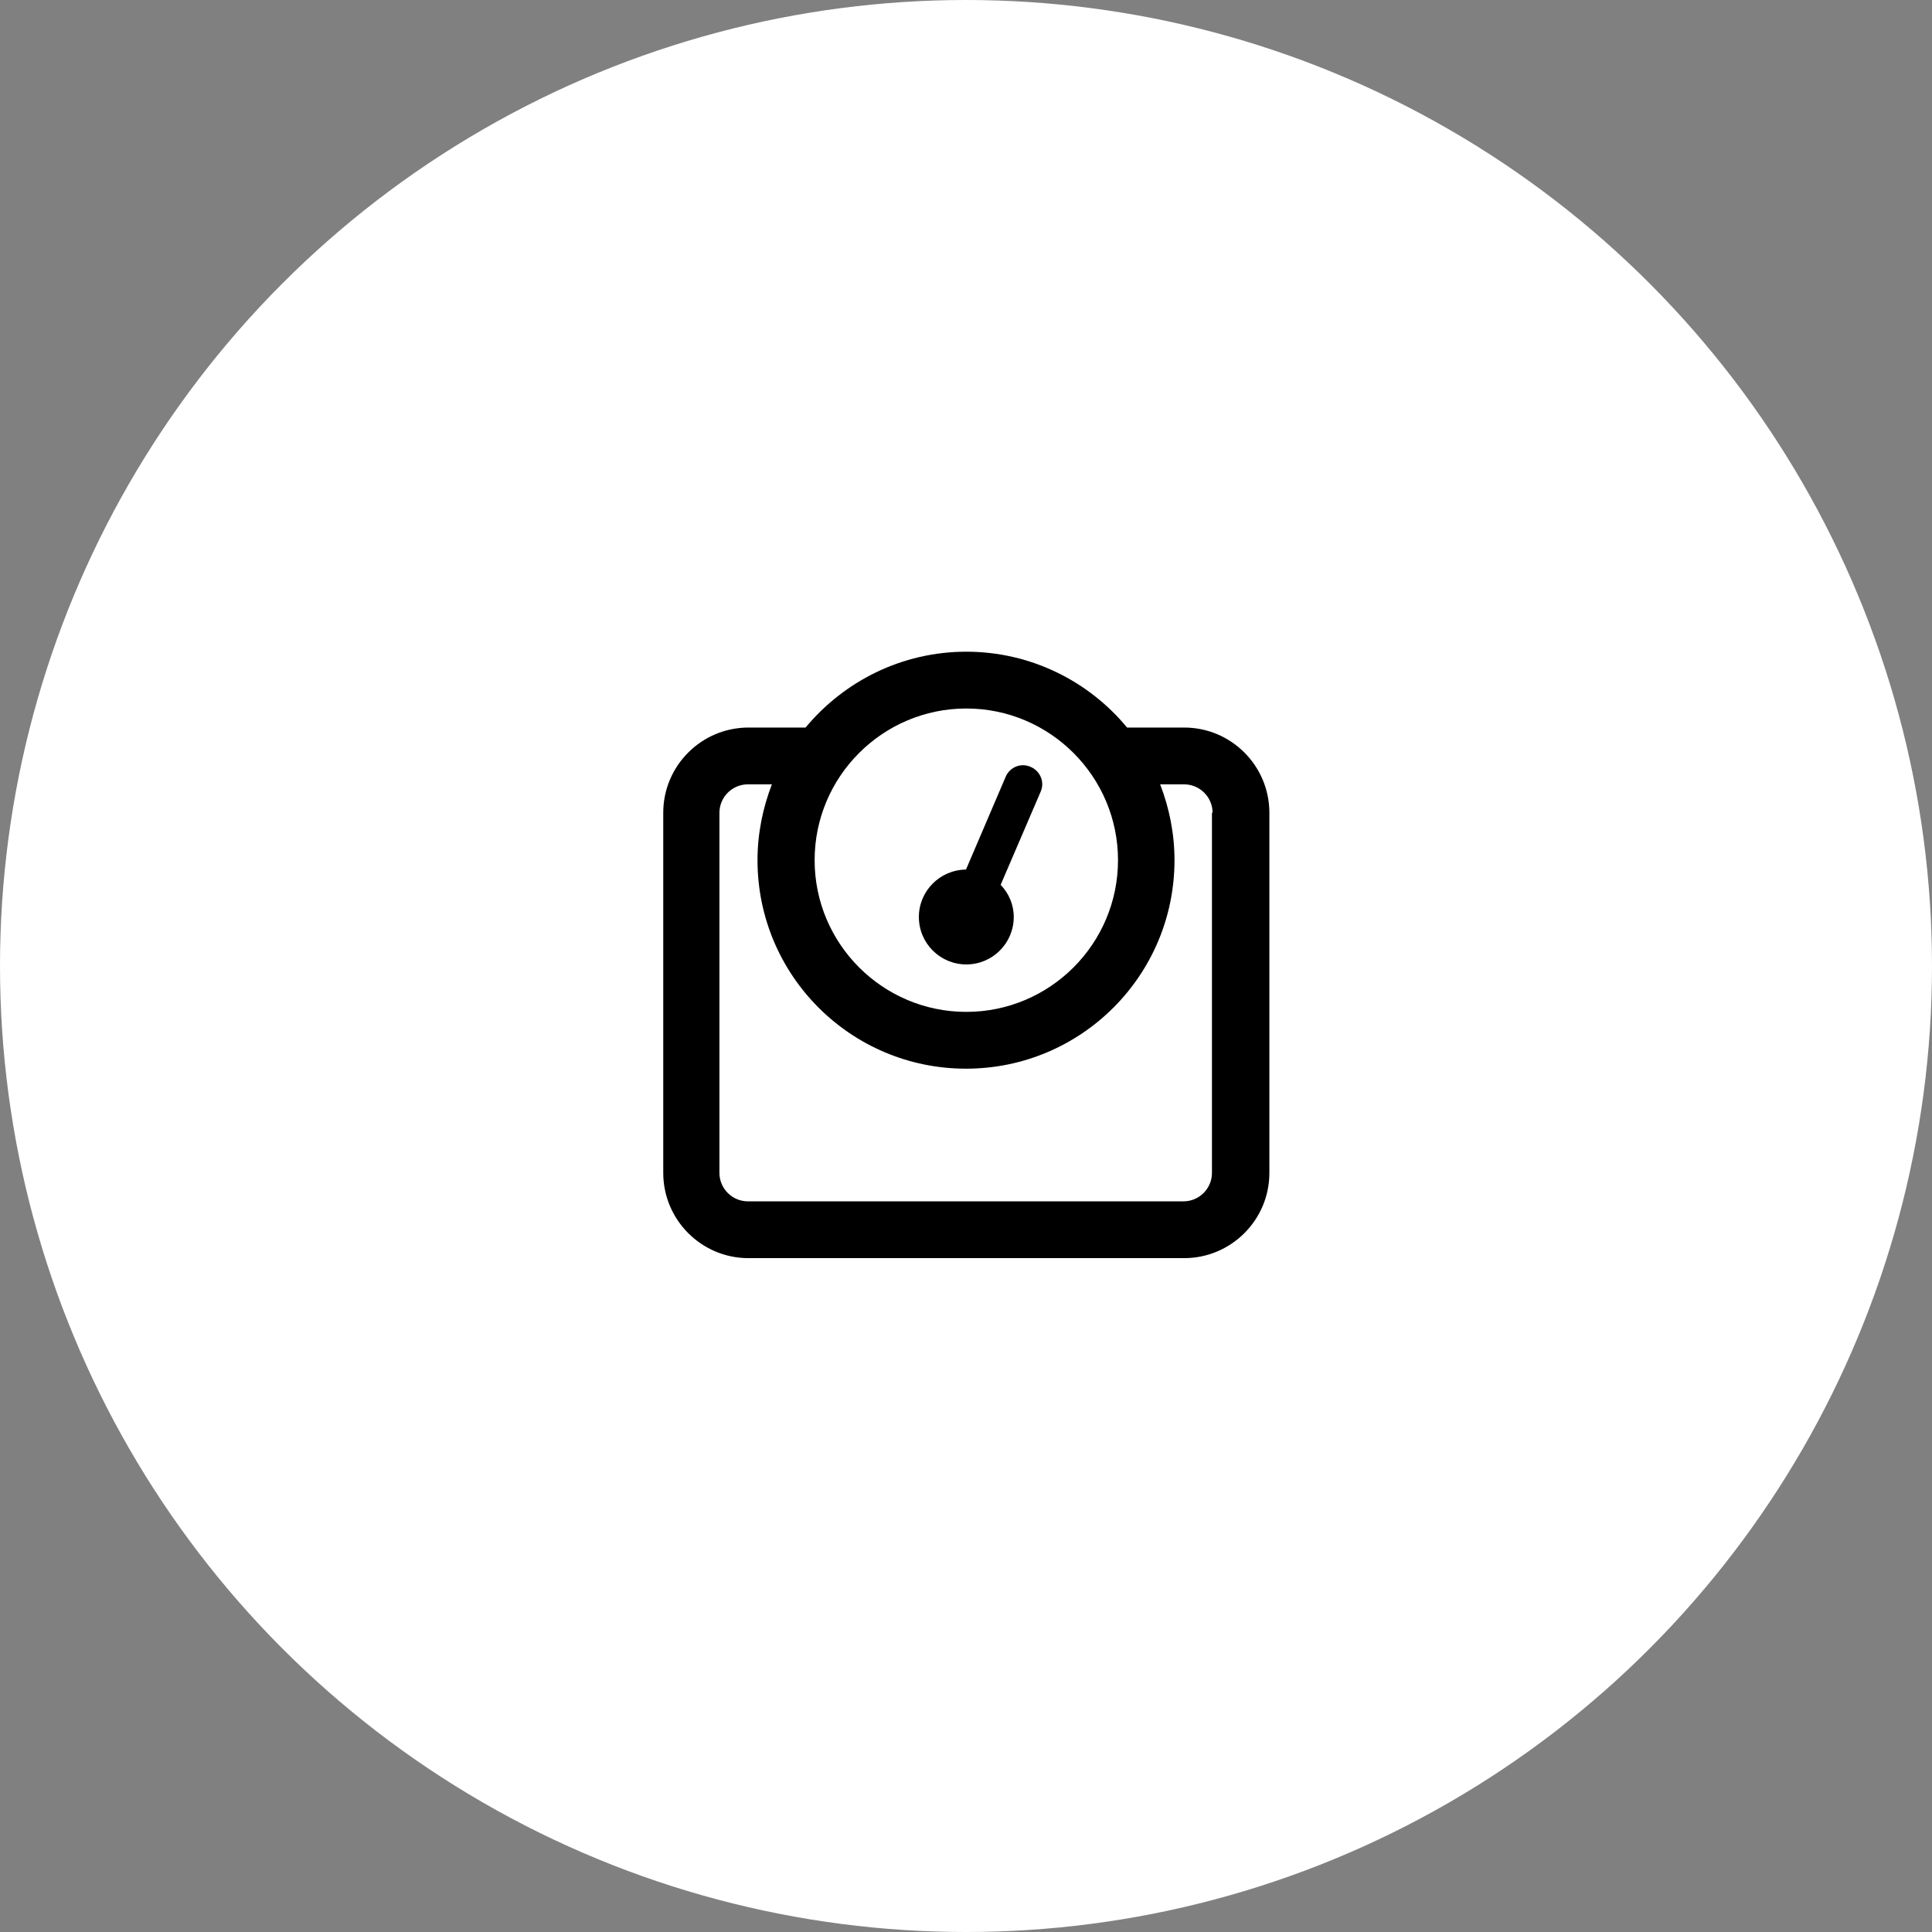 <?xml version="1.0" encoding="UTF-8"?><svg id="Layer_1" xmlns="http://www.w3.org/2000/svg" viewBox="0 0 61.9 61.9"><rect x="0" y="0" width="61.9" height="61.9" fill="#808080" stroke="none"/><defs><style>.cls-1{fill:#fff;}</style></defs><circle class="cls-1" cx="30.95" cy="30.95" r="30.95"/><path d="m40.67,26.04v11.54c0,1.51-1.23,2.73-2.73,2.73h-13.96c-1.51,0-2.73-1.23-2.73-2.73v-11.54c0-1.51,1.23-2.73,2.73-2.73h1.83c1.23-1.48,3.08-2.43,5.15-2.43s3.93.95,5.15,2.43h1.83c1.51,0,2.73,1.23,2.73,2.73Zm-1.82,0c0-.5-.41-.91-.91-.91h-.77c.29.75.46,1.57.46,2.43,0,3.69-2.99,6.68-6.68,6.68s-6.68-2.99-6.68-6.68c0-.86.17-1.67.46-2.43h-.77c-.5,0-.91.41-.91.91v11.54c0,.5.41.91.91.91h13.96c.5,0,.91-.41.91-.91v-11.54Zm-12.75,1.52c0,2.68,2.18,4.86,4.86,4.86s4.86-2.18,4.86-4.86-2.18-4.86-4.86-4.86-4.86,2.18-4.86,4.86Zm3.34,1.82c0-.83.67-1.51,1.51-1.52l1.27-2.97c.13-.31.49-.46.8-.32.31.13.46.49.32.8l-1.28,2.98c.26.27.42.63.42,1.03,0,.84-.68,1.52-1.52,1.52s-1.52-.68-1.52-1.52Z"/></svg>